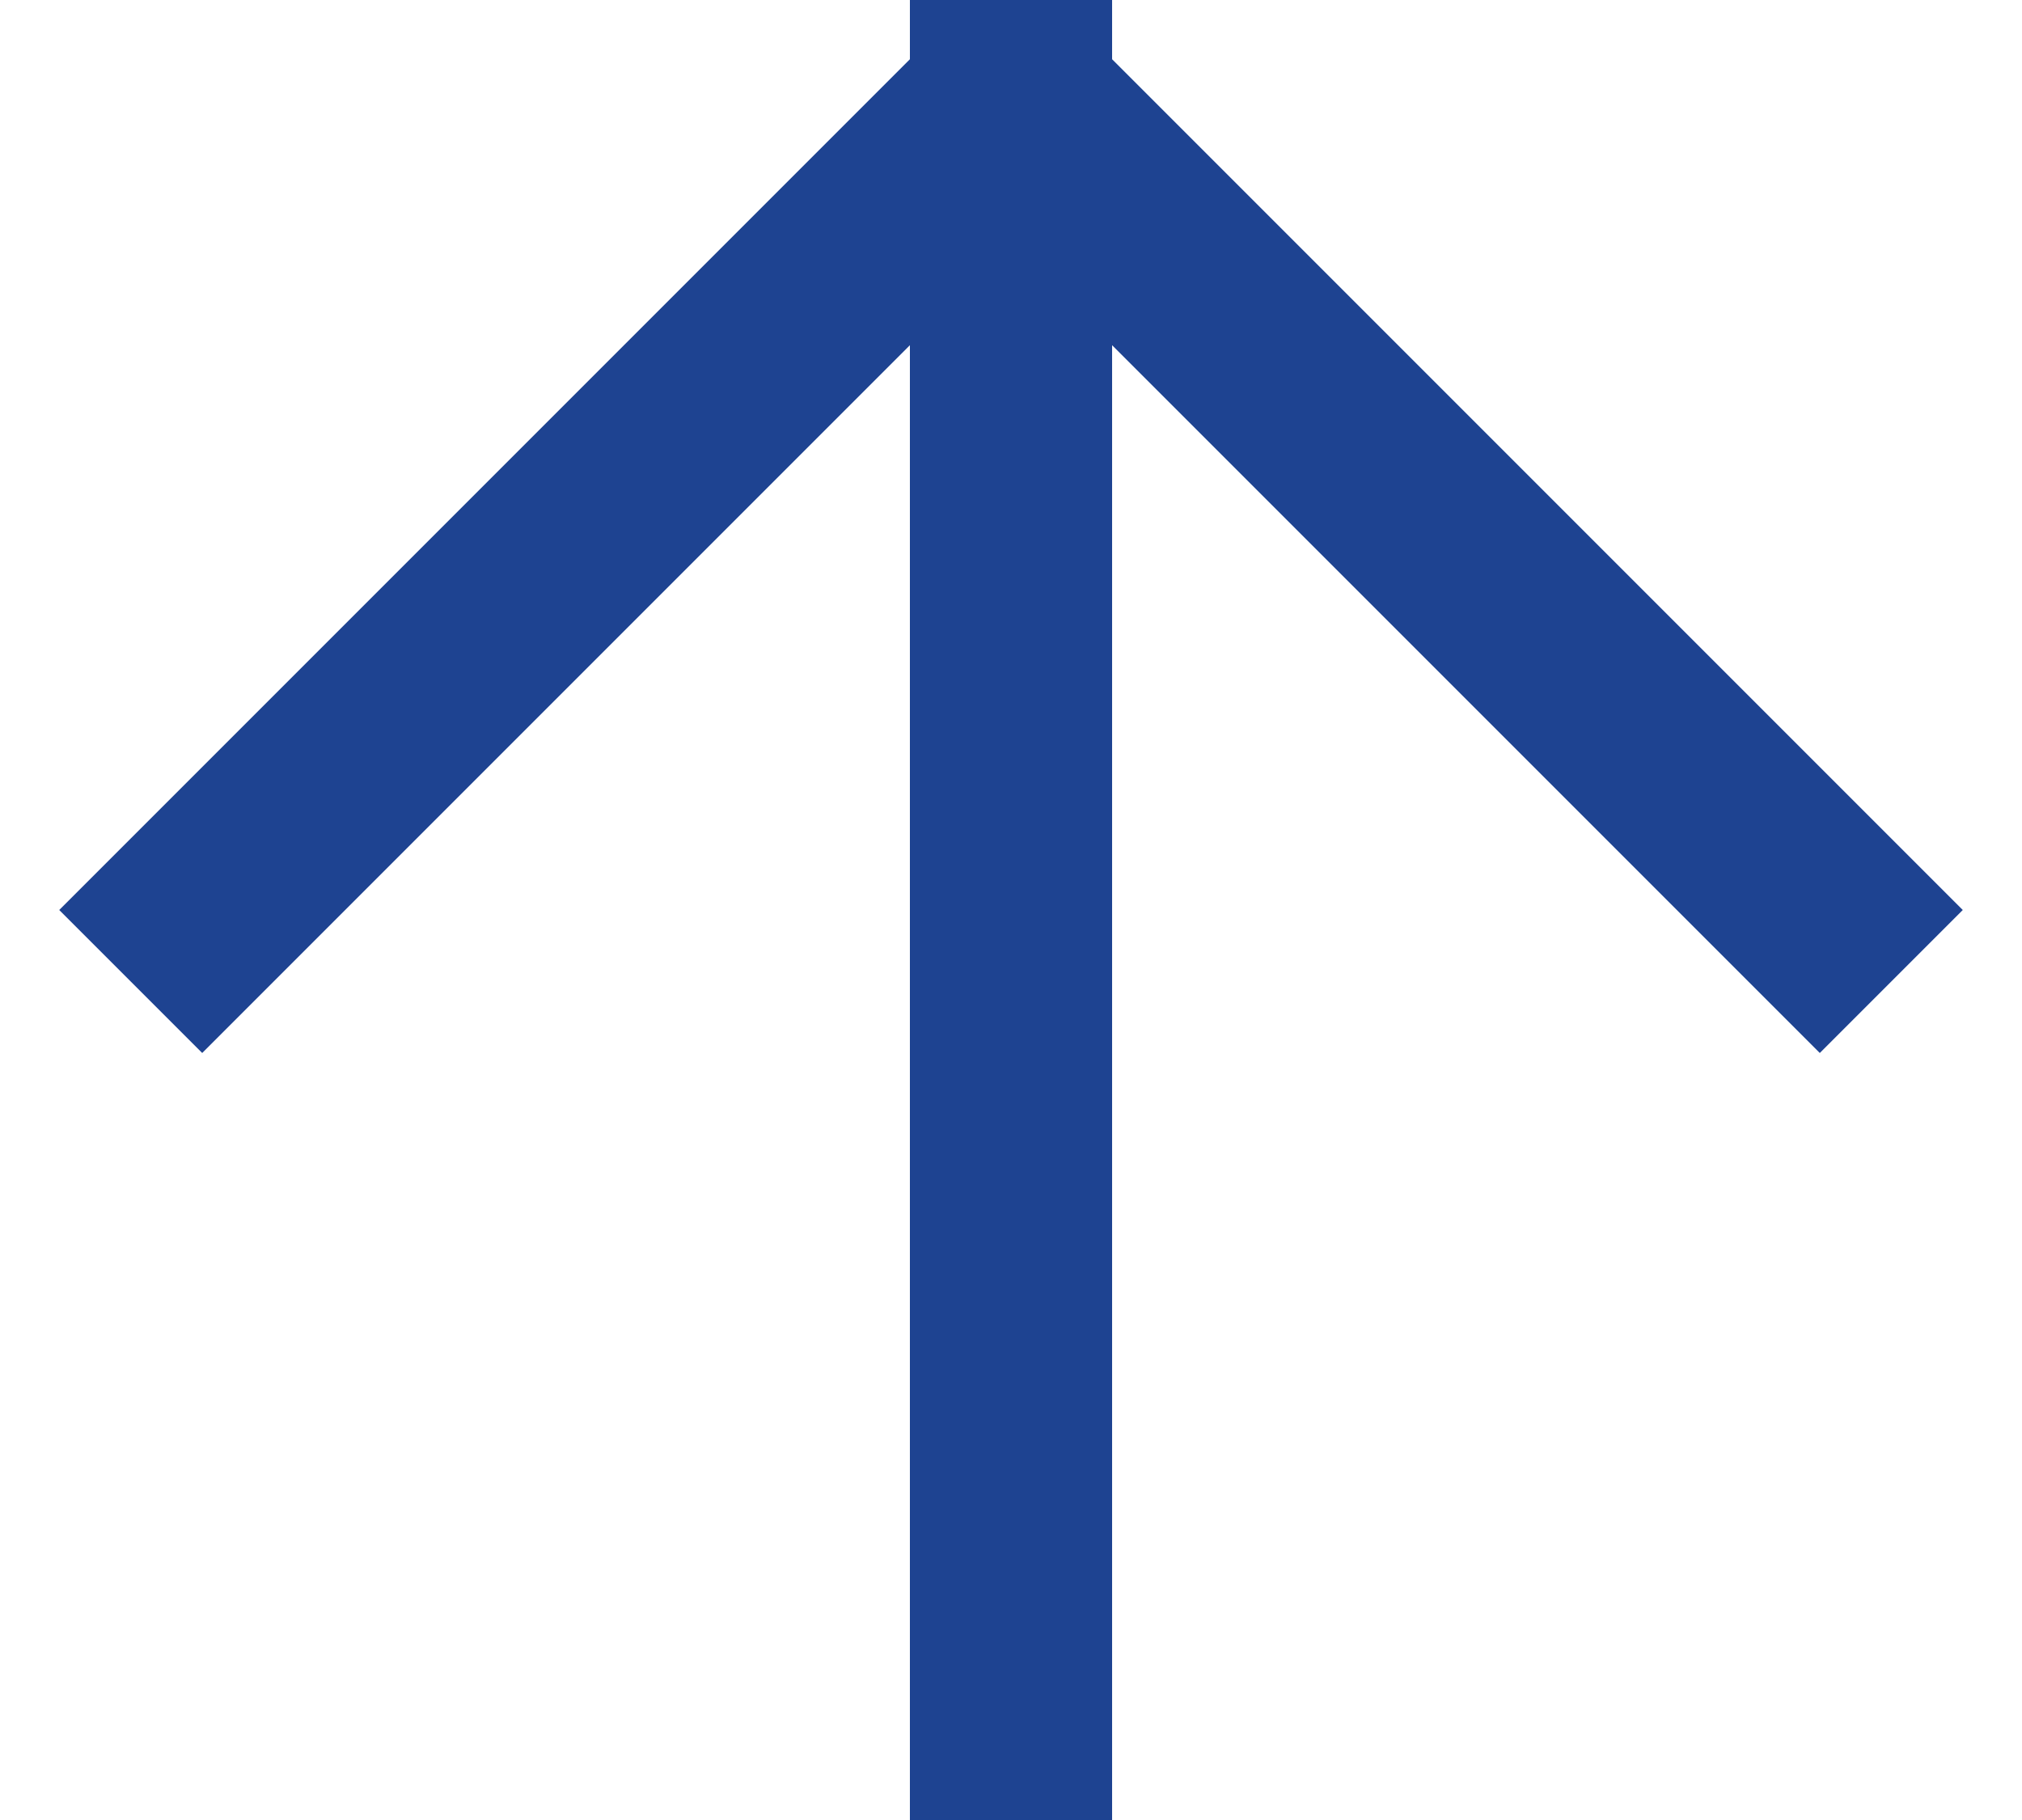 <svg width="20" height="18" viewBox="0 0 20 18" fill="none" xmlns="http://www.w3.org/2000/svg">
<path d="M10 17L10 1M10 1L18 9M10 1L2 9" stroke="#1E4391" stroke-width="2" stroke-linecap="square" stroke-linejoin="round"/>
</svg>
